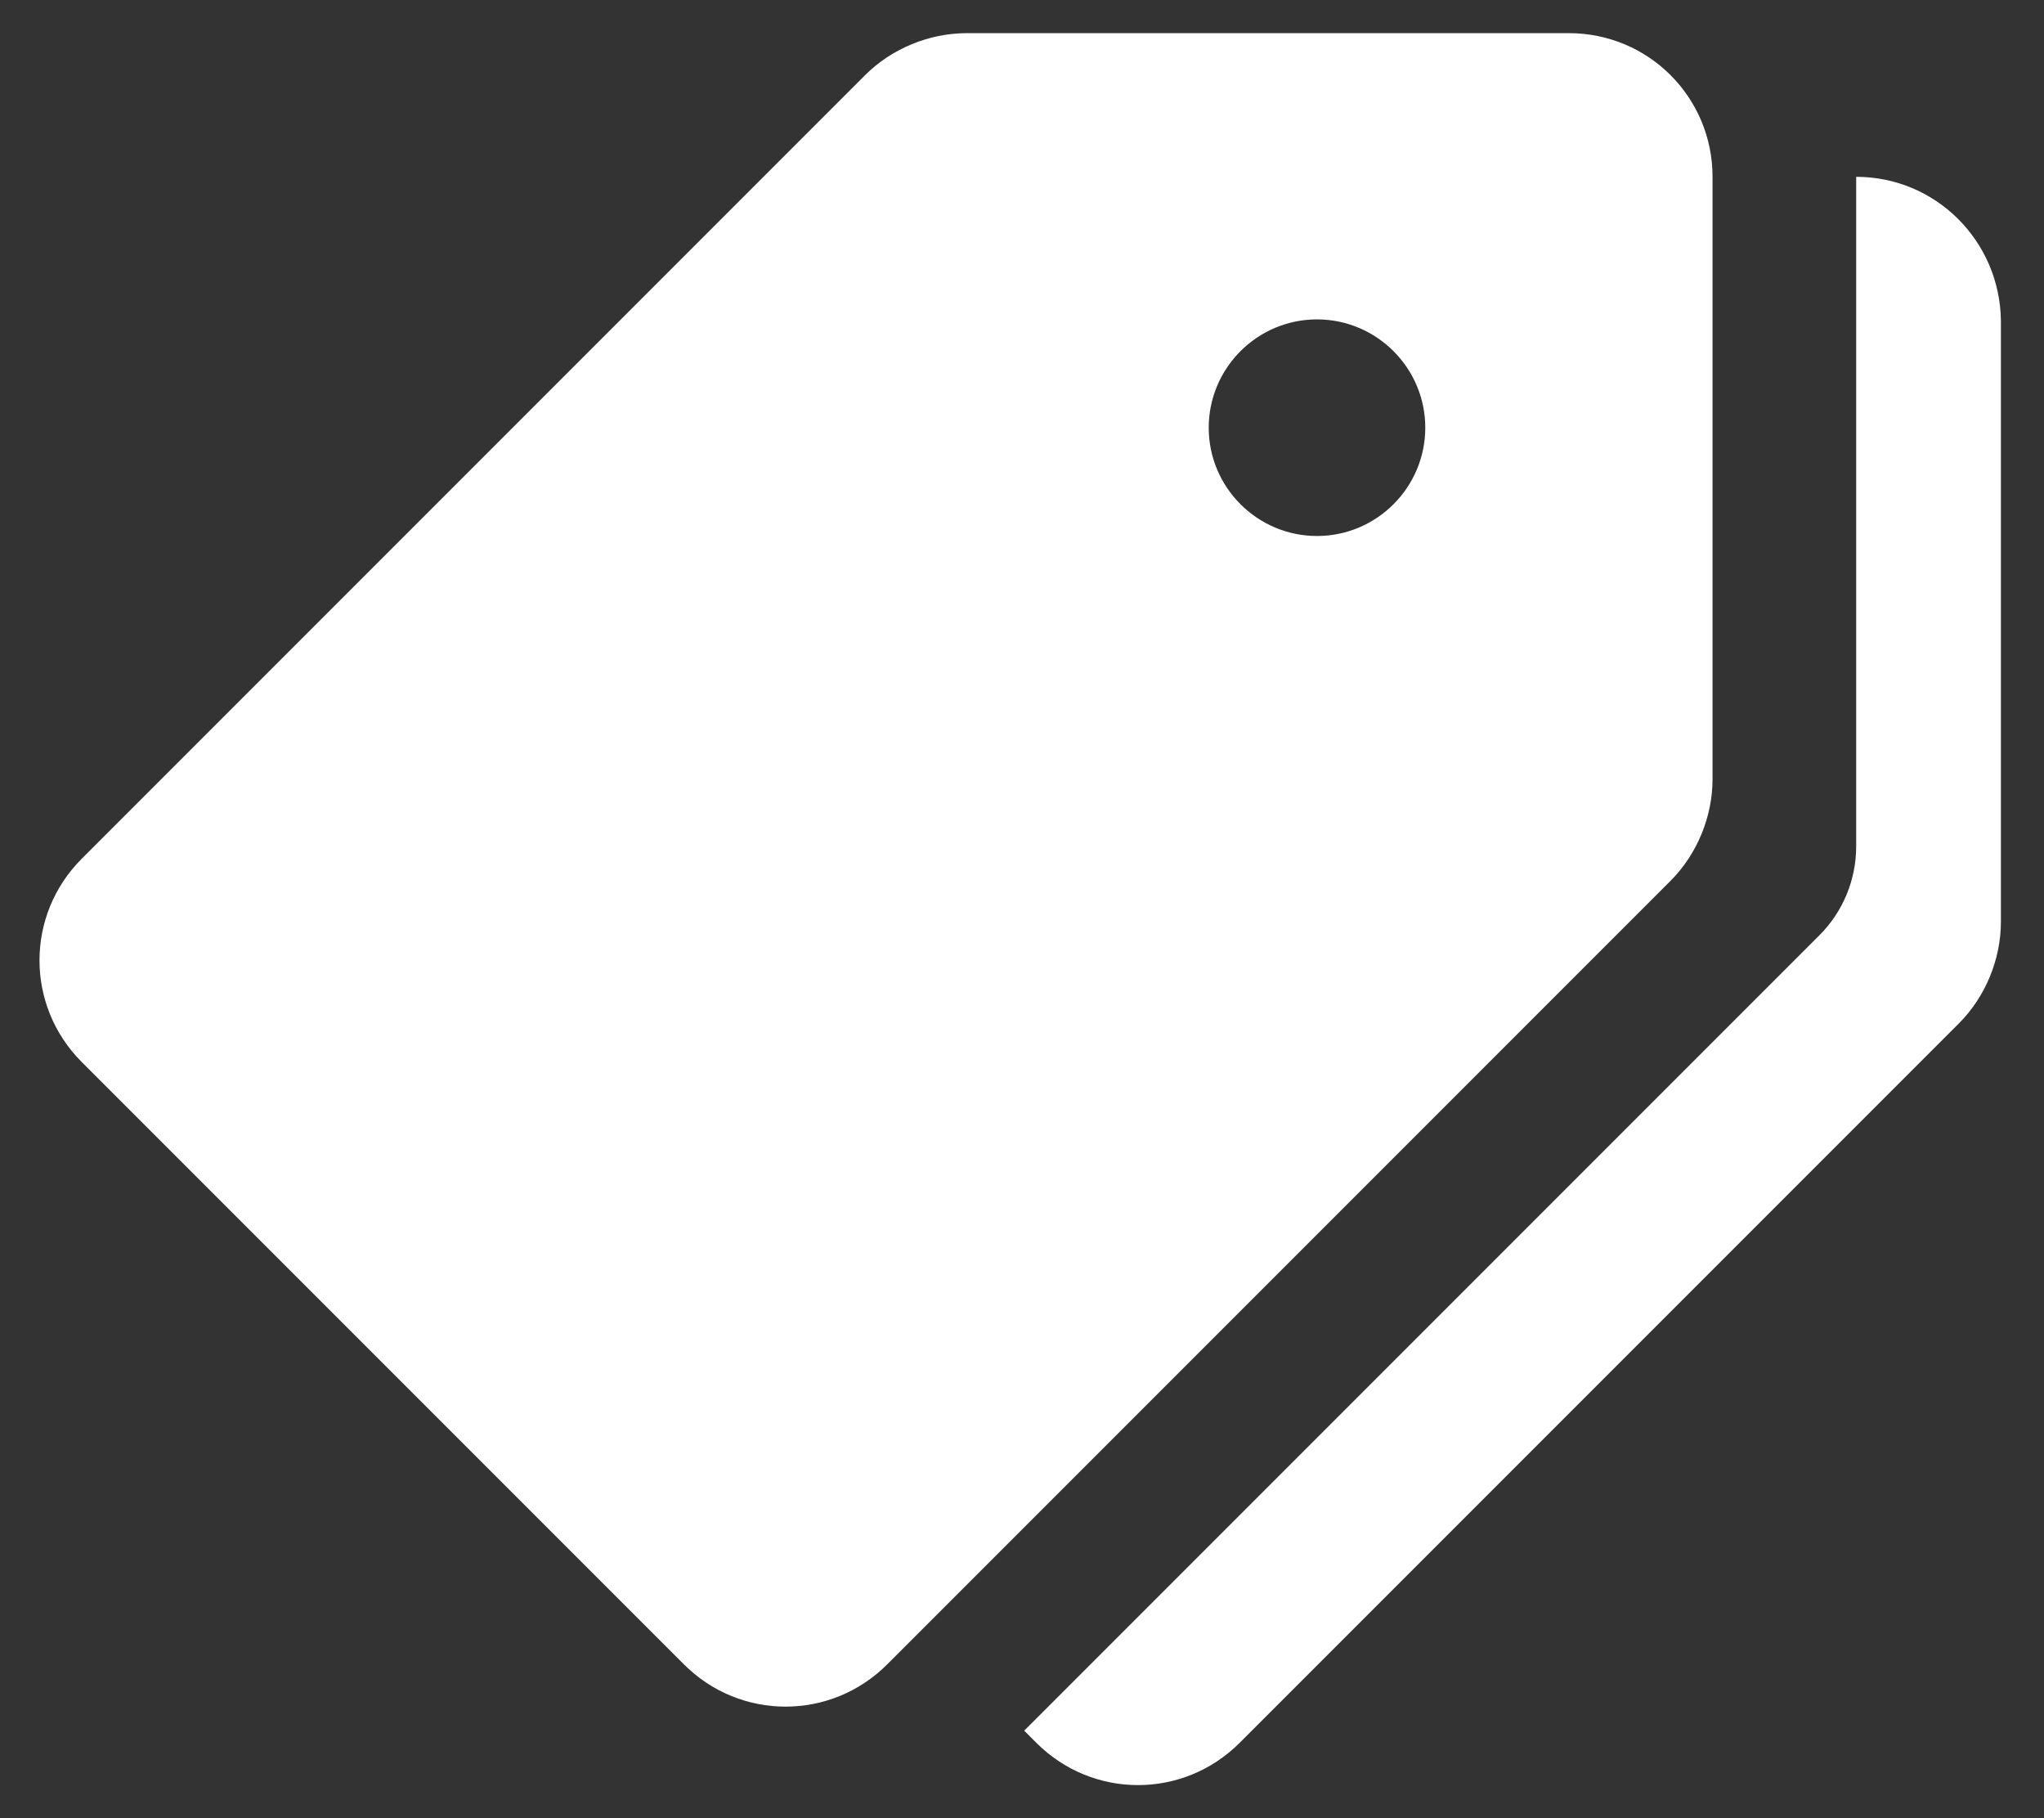 <?xml version="1.0" encoding="utf-8"?>
<!-- Generator: Adobe Illustrator 21.1.0, SVG Export Plug-In . SVG Version: 6.00 Build 0)  -->
<svg version="1.1" id="Capa_1" xmlns="http://www.w3.org/2000/svg" xmlns:xlink="http://www.w3.org/1999/xlink" x="0px" y="0px"
	 viewBox="0 0 185 164.5" style="enable-background:new 0 0 185 164.5;" xml:space="preserve">
<rect x="0" y="0" width="185" height="164.5" fill="#333333" stroke="none"/>
<style type="text/css">
	.st0{fill:#FFFFFF;}
</style>
<g>
	<g>
		<path class="st0" d="M142,3H87.5c-3.4,0-6.8,1.4-9.2,3.8L7.4,77.7c-5.1,5.1-5.1,13.3,0,18.4l54.5,54.5c5.1,5.1,13.3,5.1,18.4,0
			l70.9-70.9c2.4-2.4,3.8-5.8,3.8-9.2V16C155,8.8,149.2,3,142,3z M119.2,48.5c-5.4,0-9.8-4.4-9.8-9.8s4.4-9.8,9.8-9.8
			c5.4,0,9.8,4.4,9.8,9.8S124.6,48.5,119.2,48.5z"/>
	</g>
</g>
<g>
	<g>
		<path class="st0" d="M168,16l0,60.6c0,3-1.2,5.9-3.3,8l-72,72l1.1,1.1c5.1,5.1,13.3,5.1,18.4,0l65.1-65.1c2.4-2.4,3.8-5.8,3.8-9.2
			V29C181,21.8,175.2,16,168,16z"/>
	</g>
</g>
</svg>
